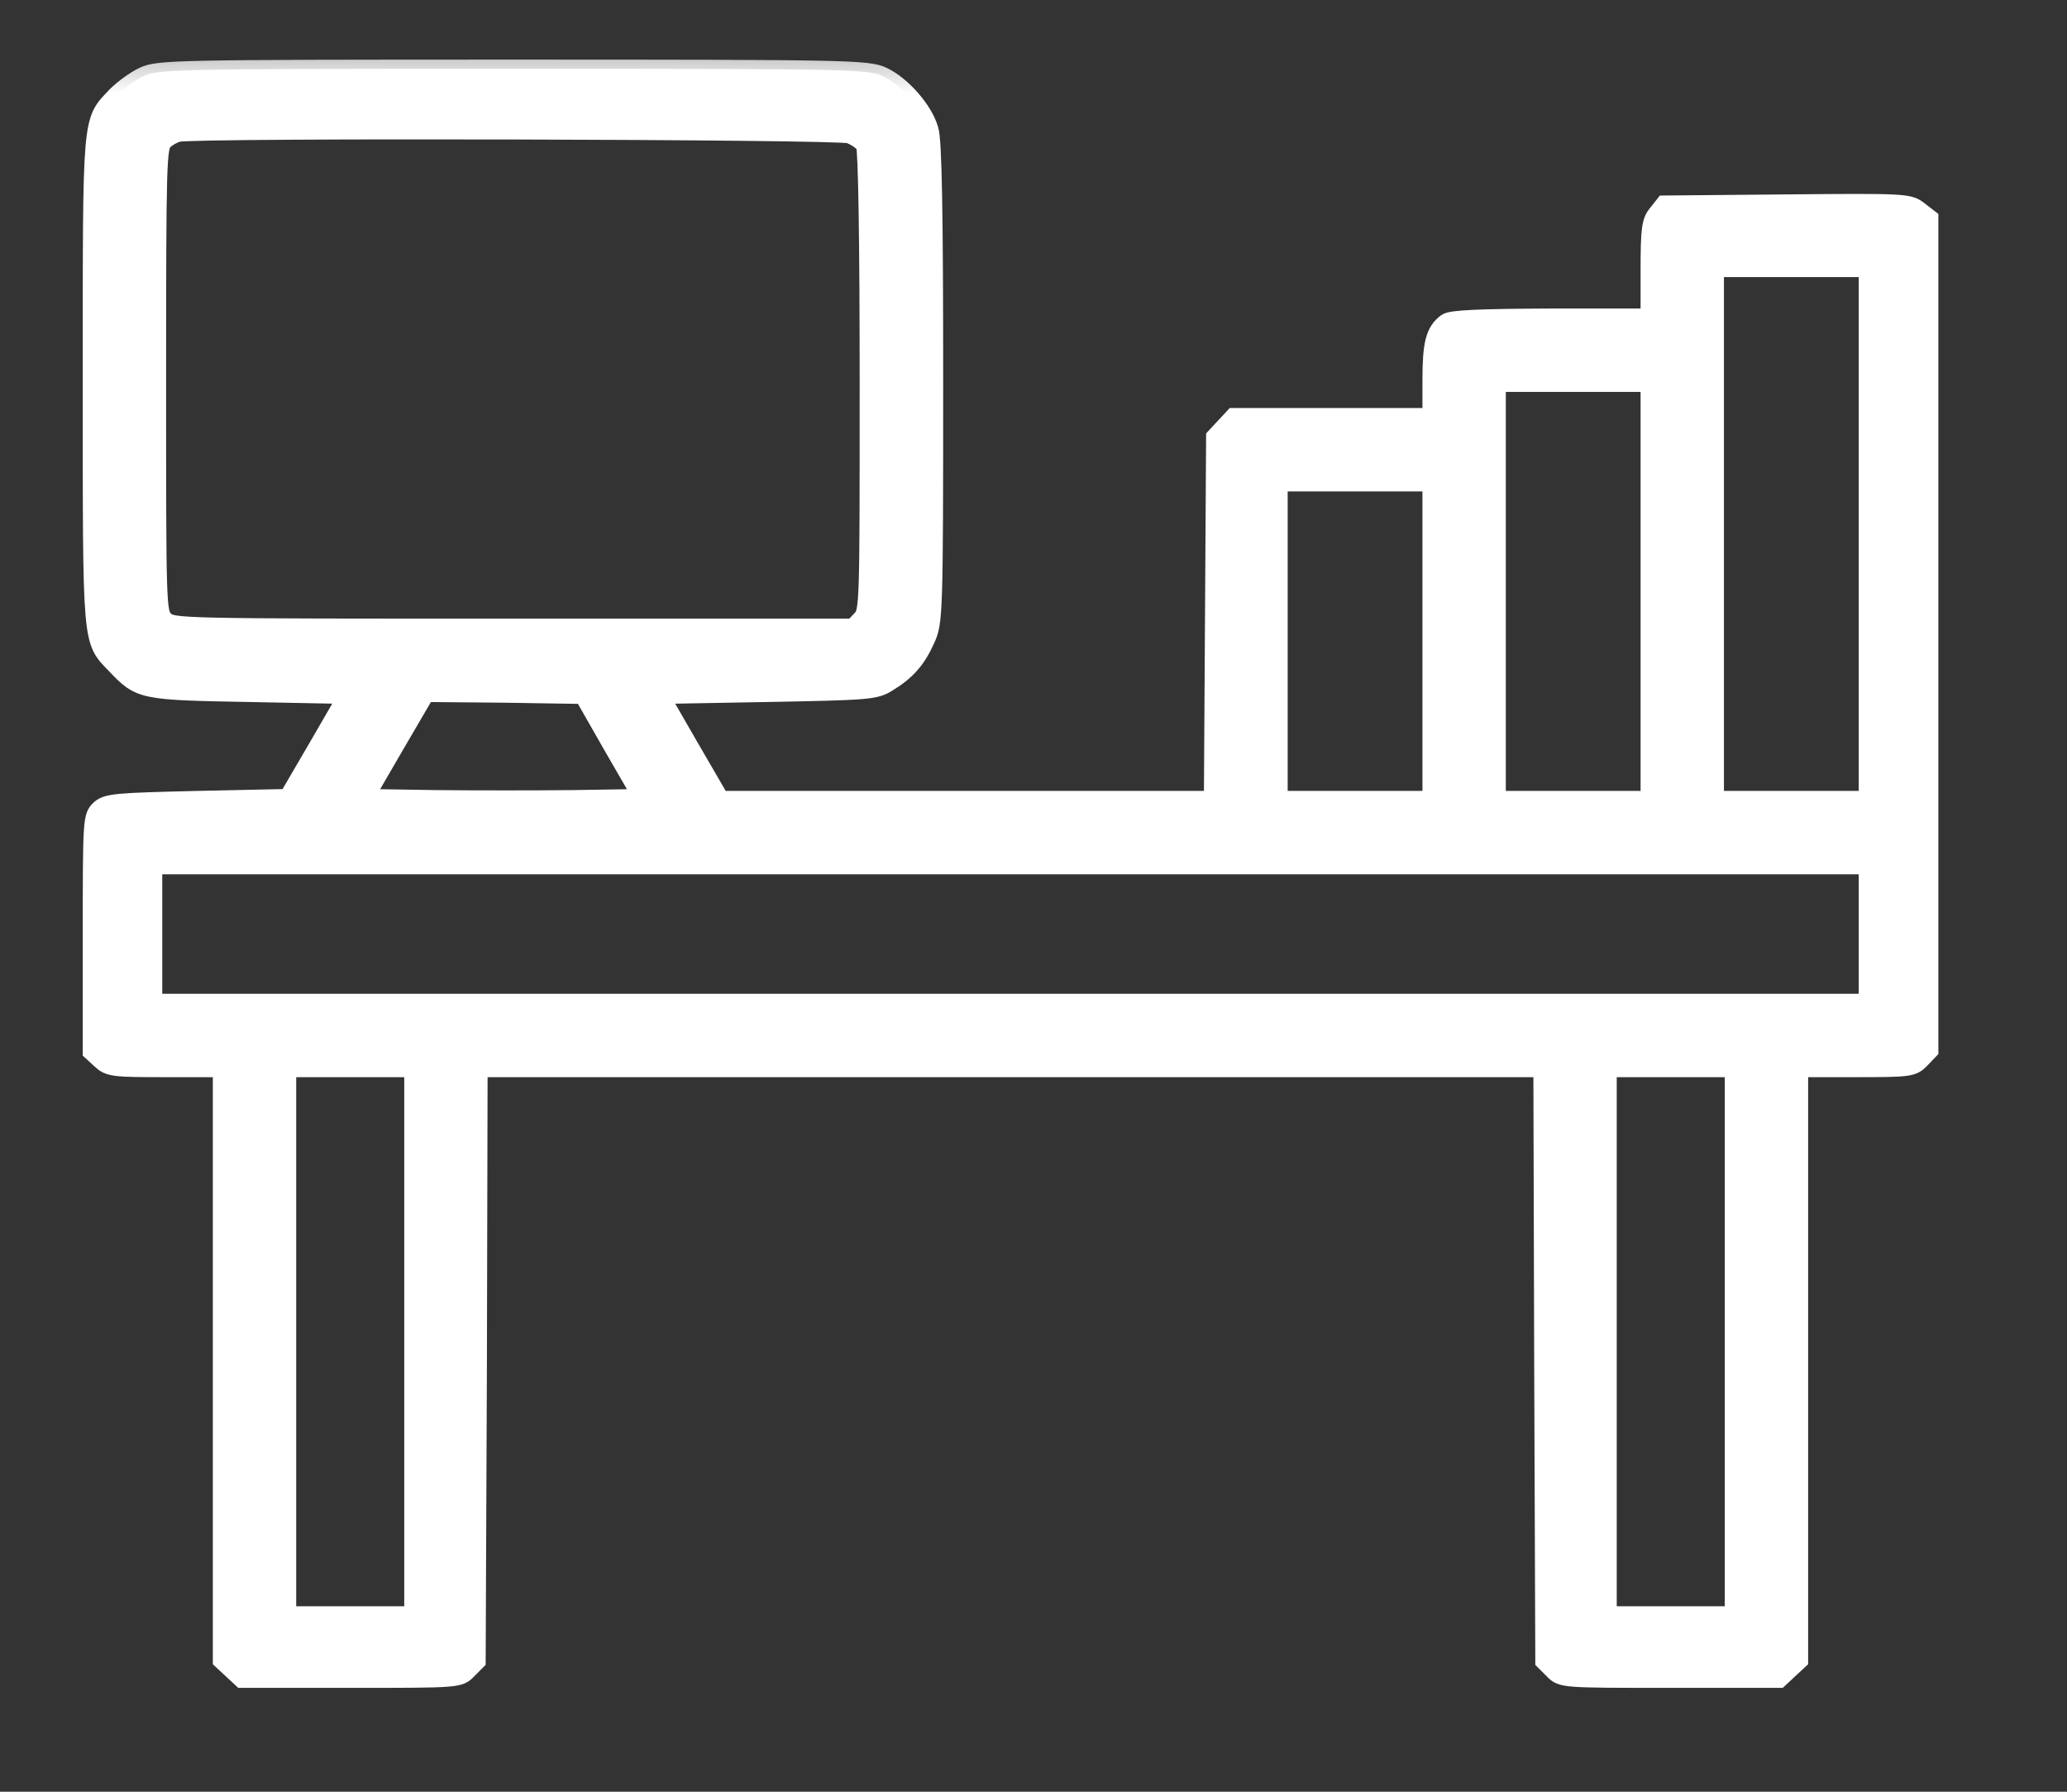 <?xml version="1.0" encoding="UTF-8"?> <svg xmlns="http://www.w3.org/2000/svg" width="15" height="13" viewBox="0 0 15 13" fill="none"><rect x="0" y="0" width="15" height="13" fill="#333333" stroke="none"/><mask id="path-1-outside-1_459_420" maskUnits="userSpaceOnUse" x="-0.333" y="0.18" width="15" height="13" fill="black"><rect fill="white" x="-0.333" y="0.18" width="15" height="13"></rect><path d="M1.042 0.552C0.98 0.58 0.892 0.646 0.842 0.696C0.661 0.888 0.667 0.816 0.667 2.763C0.667 4.71 0.661 4.638 0.842 4.827C1.017 5.01 1.028 5.013 1.811 5.027L2.525 5.041L2.308 5.416L2.089 5.791L1.436 5.805C0.844 5.819 0.778 5.824 0.725 5.871C0.669 5.924 0.667 5.946 0.667 6.777V7.63L0.73 7.688C0.792 7.746 0.822 7.749 1.203 7.749H1.611V9.896V12.046L1.683 12.113L1.755 12.18H2.544C3.328 12.18 3.333 12.18 3.394 12.116L3.458 12.052L3.467 9.902L3.472 7.749H7.333H11.194L11.2 9.902L11.208 12.052L11.272 12.116C11.333 12.18 11.339 12.18 12.122 12.18H12.911L12.983 12.113L13.055 12.046V9.896V7.749H13.466C13.861 7.749 13.88 7.746 13.939 7.685L14 7.621V4.605V1.585L13.925 1.527C13.853 1.471 13.83 1.469 12.964 1.477L12.078 1.485L12.025 1.552C11.98 1.607 11.972 1.663 11.972 1.96V2.305H11.258C10.739 2.307 10.53 2.316 10.497 2.341C10.411 2.405 10.389 2.496 10.389 2.76V3.027H9.672H8.953L8.886 3.099L8.819 3.171L8.811 4.488L8.803 5.805H7.017H5.228L5.005 5.421L4.786 5.041L5.567 5.027C6.308 5.013 6.353 5.01 6.444 4.952C6.58 4.869 6.653 4.785 6.719 4.638C6.775 4.516 6.778 4.463 6.778 2.78C6.778 1.544 6.769 1.016 6.744 0.941C6.703 0.796 6.542 0.616 6.405 0.552C6.297 0.502 6.158 0.499 3.722 0.499C1.278 0.499 1.147 0.502 1.042 0.552ZM6.164 0.974C6.211 0.991 6.264 1.027 6.278 1.055C6.294 1.088 6.305 1.738 6.305 2.769C6.305 4.405 6.305 4.435 6.25 4.494L6.192 4.555H3.722C1.286 4.555 1.25 4.555 1.194 4.499C1.139 4.444 1.139 4.407 1.139 2.755C1.139 1.18 1.142 1.06 1.189 1.021C1.214 0.996 1.261 0.971 1.292 0.963C1.417 0.932 6.075 0.944 6.164 0.974ZM13.555 3.874V5.805H13H12.444V3.874V1.944H13H13.555V3.874ZM11.972 4.291V5.805H11.416H10.861V4.291V2.777H11.416H11.972V4.291ZM10.389 4.652V5.805H9.833H9.278V4.652V3.499H9.833H10.389V4.652ZM4.447 5.416L4.664 5.791L4.167 5.799C3.894 5.802 3.439 5.802 3.158 5.799L2.644 5.791L2.867 5.407L3.089 5.027L3.661 5.032L4.233 5.041L4.447 5.416ZM13.555 6.777V7.277H7.333H1.111V6.777V6.277H7.333H13.555V6.777ZM3 9.735V11.721H2.542H2.083V9.735V7.749H2.542H3V9.735ZM12.583 9.735V11.721H12.125H11.666V9.735V7.749H12.125H12.583V9.735Z"></path></mask><path d="M1.042 0.552C0.98 0.58 0.892 0.646 0.842 0.696C0.661 0.888 0.667 0.816 0.667 2.763C0.667 4.71 0.661 4.638 0.842 4.827C1.017 5.01 1.028 5.013 1.811 5.027L2.525 5.041L2.308 5.416L2.089 5.791L1.436 5.805C0.844 5.819 0.778 5.824 0.725 5.871C0.669 5.924 0.667 5.946 0.667 6.777V7.63L0.73 7.688C0.792 7.746 0.822 7.749 1.203 7.749H1.611V9.896V12.046L1.683 12.113L1.755 12.18H2.544C3.328 12.18 3.333 12.18 3.394 12.116L3.458 12.052L3.467 9.902L3.472 7.749H7.333H11.194L11.2 9.902L11.208 12.052L11.272 12.116C11.333 12.18 11.339 12.18 12.122 12.18H12.911L12.983 12.113L13.055 12.046V9.896V7.749H13.466C13.861 7.749 13.88 7.746 13.939 7.685L14 7.621V4.605V1.585L13.925 1.527C13.853 1.471 13.83 1.469 12.964 1.477L12.078 1.485L12.025 1.552C11.98 1.607 11.972 1.663 11.972 1.96V2.305H11.258C10.739 2.307 10.53 2.316 10.497 2.341C10.411 2.405 10.389 2.496 10.389 2.76V3.027H9.672H8.953L8.886 3.099L8.819 3.171L8.811 4.488L8.803 5.805H7.017H5.228L5.005 5.421L4.786 5.041L5.567 5.027C6.308 5.013 6.353 5.01 6.444 4.952C6.58 4.869 6.653 4.785 6.719 4.638C6.775 4.516 6.778 4.463 6.778 2.78C6.778 1.544 6.769 1.016 6.744 0.941C6.703 0.796 6.542 0.616 6.405 0.552C6.297 0.502 6.158 0.499 3.722 0.499C1.278 0.499 1.147 0.502 1.042 0.552ZM6.164 0.974C6.211 0.991 6.264 1.027 6.278 1.055C6.294 1.088 6.305 1.738 6.305 2.769C6.305 4.405 6.305 4.435 6.25 4.494L6.192 4.555H3.722C1.286 4.555 1.25 4.555 1.194 4.499C1.139 4.444 1.139 4.407 1.139 2.755C1.139 1.18 1.142 1.06 1.189 1.021C1.214 0.996 1.261 0.971 1.292 0.963C1.417 0.932 6.075 0.944 6.164 0.974ZM13.555 3.874V5.805H13H12.444V3.874V1.944H13H13.555V3.874ZM11.972 4.291V5.805H11.416H10.861V4.291V2.777H11.416H11.972V4.291ZM10.389 4.652V5.805H9.833H9.278V4.652V3.499H9.833H10.389V4.652ZM4.447 5.416L4.664 5.791L4.167 5.799C3.894 5.802 3.439 5.802 3.158 5.799L2.644 5.791L2.867 5.407L3.089 5.027L3.661 5.032L4.233 5.041L4.447 5.416ZM13.555 6.777V7.277H7.333H1.111V6.777V6.277H7.333H13.555V6.777ZM3 9.735V11.721H2.542H2.083V9.735V7.749H2.542H3V9.735ZM12.583 9.735V11.721H12.125H11.666V9.735V7.749H12.125H12.583V9.735Z" fill="white"></path><path d="M1.042 0.552C0.98 0.58 0.892 0.646 0.842 0.696C0.661 0.888 0.667 0.816 0.667 2.763C0.667 4.71 0.661 4.638 0.842 4.827C1.017 5.01 1.028 5.013 1.811 5.027L2.525 5.041L2.308 5.416L2.089 5.791L1.436 5.805C0.844 5.819 0.778 5.824 0.725 5.871C0.669 5.924 0.667 5.946 0.667 6.777V7.63L0.73 7.688C0.792 7.746 0.822 7.749 1.203 7.749H1.611V9.896V12.046L1.683 12.113L1.755 12.18H2.544C3.328 12.18 3.333 12.18 3.394 12.116L3.458 12.052L3.467 9.902L3.472 7.749H7.333H11.194L11.2 9.902L11.208 12.052L11.272 12.116C11.333 12.18 11.339 12.18 12.122 12.18H12.911L12.983 12.113L13.055 12.046V9.896V7.749H13.466C13.861 7.749 13.88 7.746 13.939 7.685L14 7.621V4.605V1.585L13.925 1.527C13.853 1.471 13.83 1.469 12.964 1.477L12.078 1.485L12.025 1.552C11.98 1.607 11.972 1.663 11.972 1.96V2.305H11.258C10.739 2.307 10.53 2.316 10.497 2.341C10.411 2.405 10.389 2.496 10.389 2.76V3.027H9.672H8.953L8.886 3.099L8.819 3.171L8.811 4.488L8.803 5.805H7.017H5.228L5.005 5.421L4.786 5.041L5.567 5.027C6.308 5.013 6.353 5.01 6.444 4.952C6.58 4.869 6.653 4.785 6.719 4.638C6.775 4.516 6.778 4.463 6.778 2.78C6.778 1.544 6.769 1.016 6.744 0.941C6.703 0.796 6.542 0.616 6.405 0.552C6.297 0.502 6.158 0.499 3.722 0.499C1.278 0.499 1.147 0.502 1.042 0.552ZM6.164 0.974C6.211 0.991 6.264 1.027 6.278 1.055C6.294 1.088 6.305 1.738 6.305 2.769C6.305 4.405 6.305 4.435 6.25 4.494L6.192 4.555H3.722C1.286 4.555 1.25 4.555 1.194 4.499C1.139 4.444 1.139 4.407 1.139 2.755C1.139 1.18 1.142 1.06 1.189 1.021C1.214 0.996 1.261 0.971 1.292 0.963C1.417 0.932 6.075 0.944 6.164 0.974ZM13.555 3.874V5.805H13H12.444V3.874V1.944H13H13.555V3.874ZM11.972 4.291V5.805H11.416H10.861V4.291V2.777H11.416H11.972V4.291ZM10.389 4.652V5.805H9.833H9.278V4.652V3.499H9.833H10.389V4.652ZM4.447 5.416L4.664 5.791L4.167 5.799C3.894 5.802 3.439 5.802 3.158 5.799L2.644 5.791L2.867 5.407L3.089 5.027L3.661 5.032L4.233 5.041L4.447 5.416ZM13.555 6.777V7.277H7.333H1.111V6.777V6.277H7.333H13.555V6.777ZM3 9.735V11.721H2.542H2.083V9.735V7.749H2.542H3V9.735ZM12.583 9.735V11.721H12.125H11.666V9.735V7.749H12.125H12.583V9.735Z" stroke="white" stroke-width="0.133" mask="url(#path-1-outside-1_459_420)"></path></svg> 